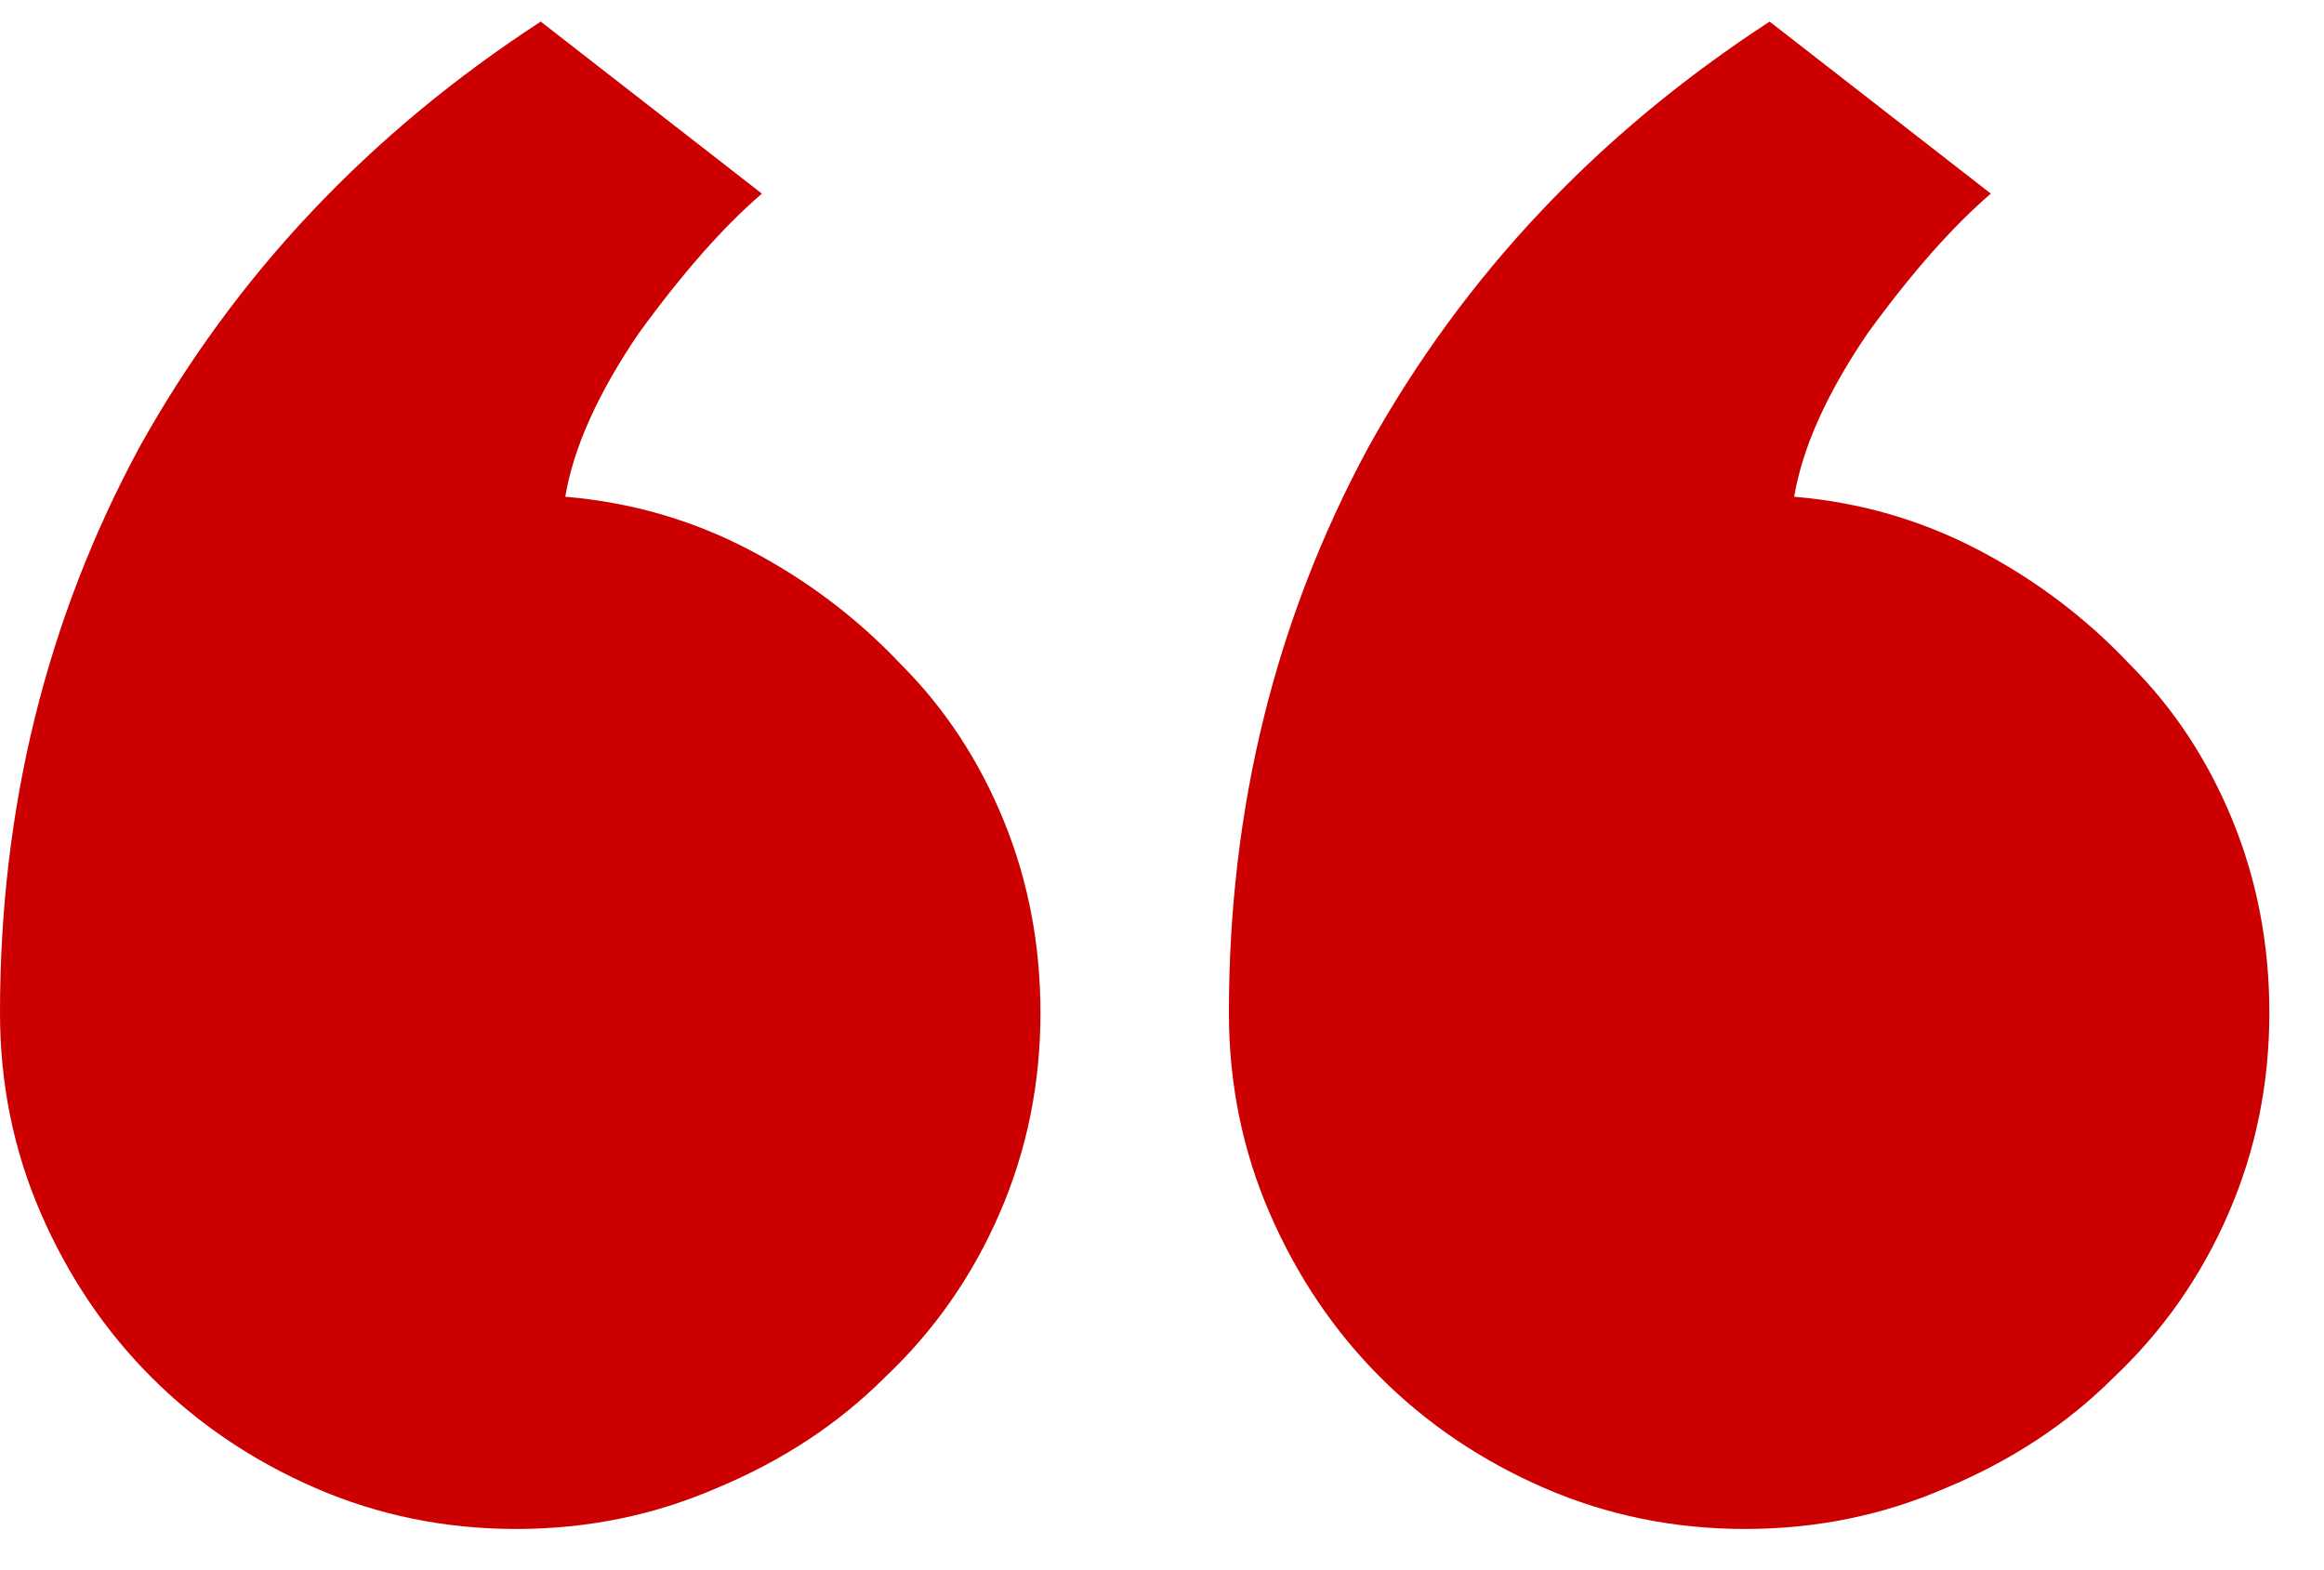 <svg width="37" height="25" viewBox="0 0 37 25" fill="none" xmlns="http://www.w3.org/2000/svg">
<path d="M36.13 16.126C36.13 17.257 35.913 18.322 35.478 19.322C35.044 20.322 34.435 21.192 33.652 21.931C32.913 22.67 32.022 23.257 30.978 23.692C29.978 24.126 28.913 24.344 27.783 24.344C26.652 24.344 25.587 24.126 24.587 23.692C23.587 23.257 22.717 22.67 21.978 21.931C21.239 21.192 20.652 20.322 20.217 19.322C19.783 18.322 19.565 17.257 19.565 16.126C19.565 12.866 20.304 9.865 21.783 7.126C23.304 4.387 25.435 2.126 28.174 0.344L31.696 3.083C31.087 3.605 30.435 4.344 29.739 5.3C29.087 6.257 28.696 7.126 28.565 7.909C29.609 7.996 30.587 8.279 31.5 8.757C32.413 9.235 33.217 9.844 33.913 10.583C34.609 11.278 35.152 12.105 35.544 13.061C35.935 14.018 36.13 15.039 36.13 16.126ZM16.565 16.126C16.565 17.257 16.348 18.322 15.913 19.322C15.478 20.322 14.87 21.192 14.087 21.931C13.348 22.67 12.457 23.257 11.413 23.692C10.413 24.126 9.348 24.344 8.217 24.344C7.087 24.344 6.022 24.126 5.022 23.692C4.022 23.257 3.152 22.67 2.413 21.931C1.674 21.192 1.087 20.322 0.652 19.322C0.217 18.322 0 17.257 0 16.126C0 12.866 0.739 9.865 2.217 7.126C3.739 4.387 5.87 2.126 8.609 0.344L12.13 3.083C11.522 3.605 10.87 4.344 10.174 5.3C9.522 6.257 9.13 7.126 9 7.909C10.043 7.996 11.022 8.279 11.935 8.757C12.848 9.235 13.652 9.844 14.348 10.583C15.043 11.278 15.587 12.105 15.978 13.061C16.37 14.018 16.565 15.039 16.565 16.126Z" fill="#CC0000"/>
</svg>
